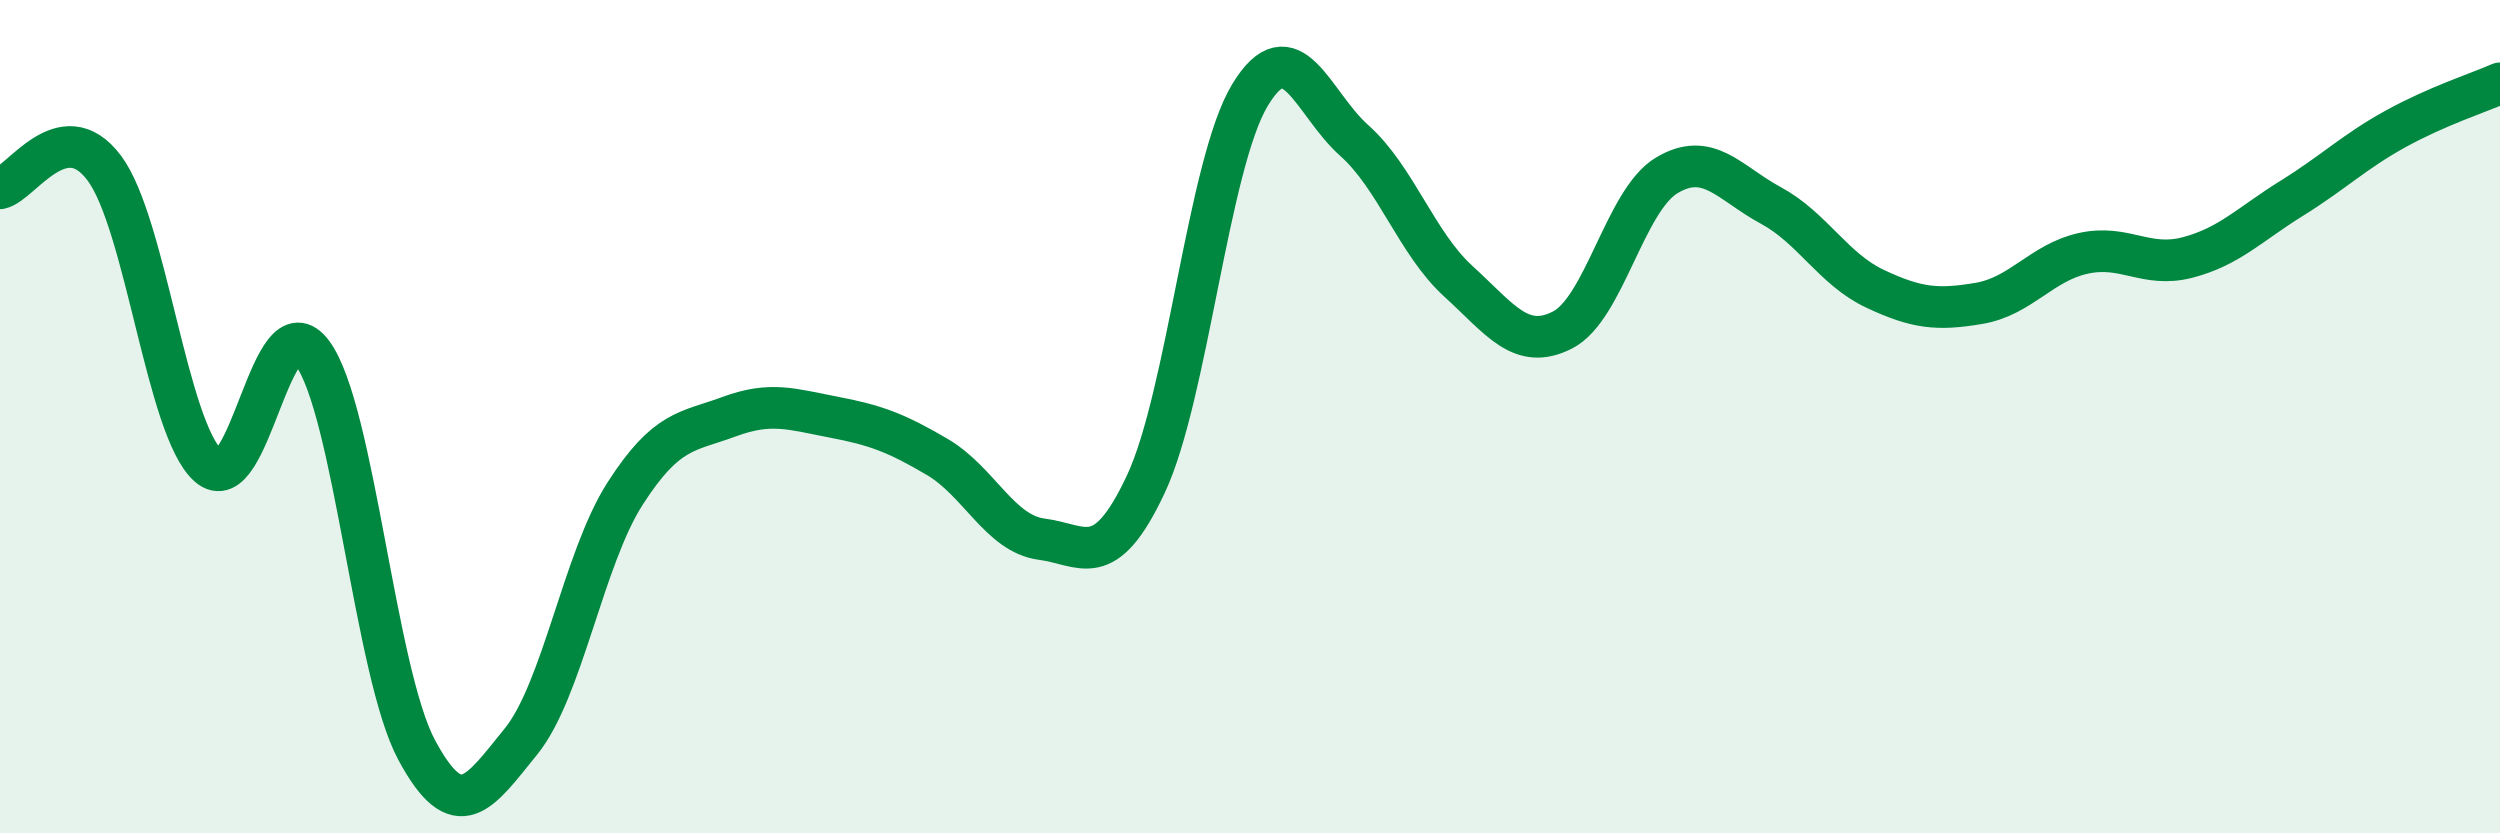 
    <svg width="60" height="20" viewBox="0 0 60 20" xmlns="http://www.w3.org/2000/svg">
      <path
        d="M 0,4.52 C 0.5,4.42 1.5,2.7 2.5,4.03 C 3.5,5.36 4,10.29 5,11.18 C 6,12.07 6.5,7.12 7.5,8.48 C 8.5,9.84 9,16.14 10,18 C 11,19.86 11.5,19.03 12.5,17.8 C 13.5,16.57 14,13.41 15,11.85 C 16,10.29 16.5,10.37 17.5,10 C 18.5,9.63 19,9.82 20,10.01 C 21,10.2 21.5,10.38 22.5,10.97 C 23.5,11.56 24,12.81 25,12.94 C 26,13.07 26.5,13.75 27.5,11.62 C 28.5,9.49 29,3.93 30,2.28 C 31,0.63 31.5,2.48 32.5,3.37 C 33.5,4.26 34,5.84 35,6.75 C 36,7.66 36.5,8.43 37.5,7.92 C 38.5,7.41 39,4.81 40,4.21 C 41,3.61 41.5,4.39 42.5,4.93 C 43.5,5.47 44,6.46 45,6.93 C 46,7.4 46.5,7.45 47.5,7.28 C 48.5,7.11 49,6.3 50,6.08 C 51,5.86 51.5,6.44 52.5,6.18 C 53.5,5.92 54,5.38 55,4.76 C 56,4.14 56.5,3.64 57.5,3.09 C 58.5,2.54 59.5,2.22 60,2L60 20L0 20Z"
        fill="#008740"
        opacity="0.1"
        stroke-linecap="round"
        stroke-linejoin="round"
      />
      <path
        d="M 0,4.52 C 0.5,4.42 1.5,2.7 2.5,4.03 C 3.5,5.36 4,10.29 5,11.18 C 6,12.07 6.5,7.12 7.5,8.48 C 8.5,9.84 9,16.14 10,18 C 11,19.86 11.5,19.03 12.5,17.8 C 13.5,16.57 14,13.41 15,11.85 C 16,10.29 16.5,10.37 17.5,10 C 18.5,9.63 19,9.82 20,10.01 C 21,10.2 21.5,10.38 22.5,10.97 C 23.5,11.56 24,12.81 25,12.94 C 26,13.07 26.5,13.75 27.5,11.62 C 28.5,9.49 29,3.93 30,2.28 C 31,0.63 31.5,2.48 32.5,3.37 C 33.5,4.26 34,5.84 35,6.75 C 36,7.66 36.5,8.43 37.5,7.92 C 38.5,7.41 39,4.81 40,4.21 C 41,3.61 41.5,4.39 42.5,4.93 C 43.5,5.47 44,6.46 45,6.93 C 46,7.4 46.5,7.45 47.5,7.28 C 48.5,7.11 49,6.3 50,6.08 C 51,5.86 51.5,6.44 52.5,6.18 C 53.5,5.92 54,5.38 55,4.76 C 56,4.14 56.5,3.64 57.5,3.09 C 58.5,2.54 59.5,2.22 60,2"
        stroke="#008740"
        stroke-width="1"
        fill="none"
        stroke-linecap="round"
        stroke-linejoin="round"
      />
    </svg>
  